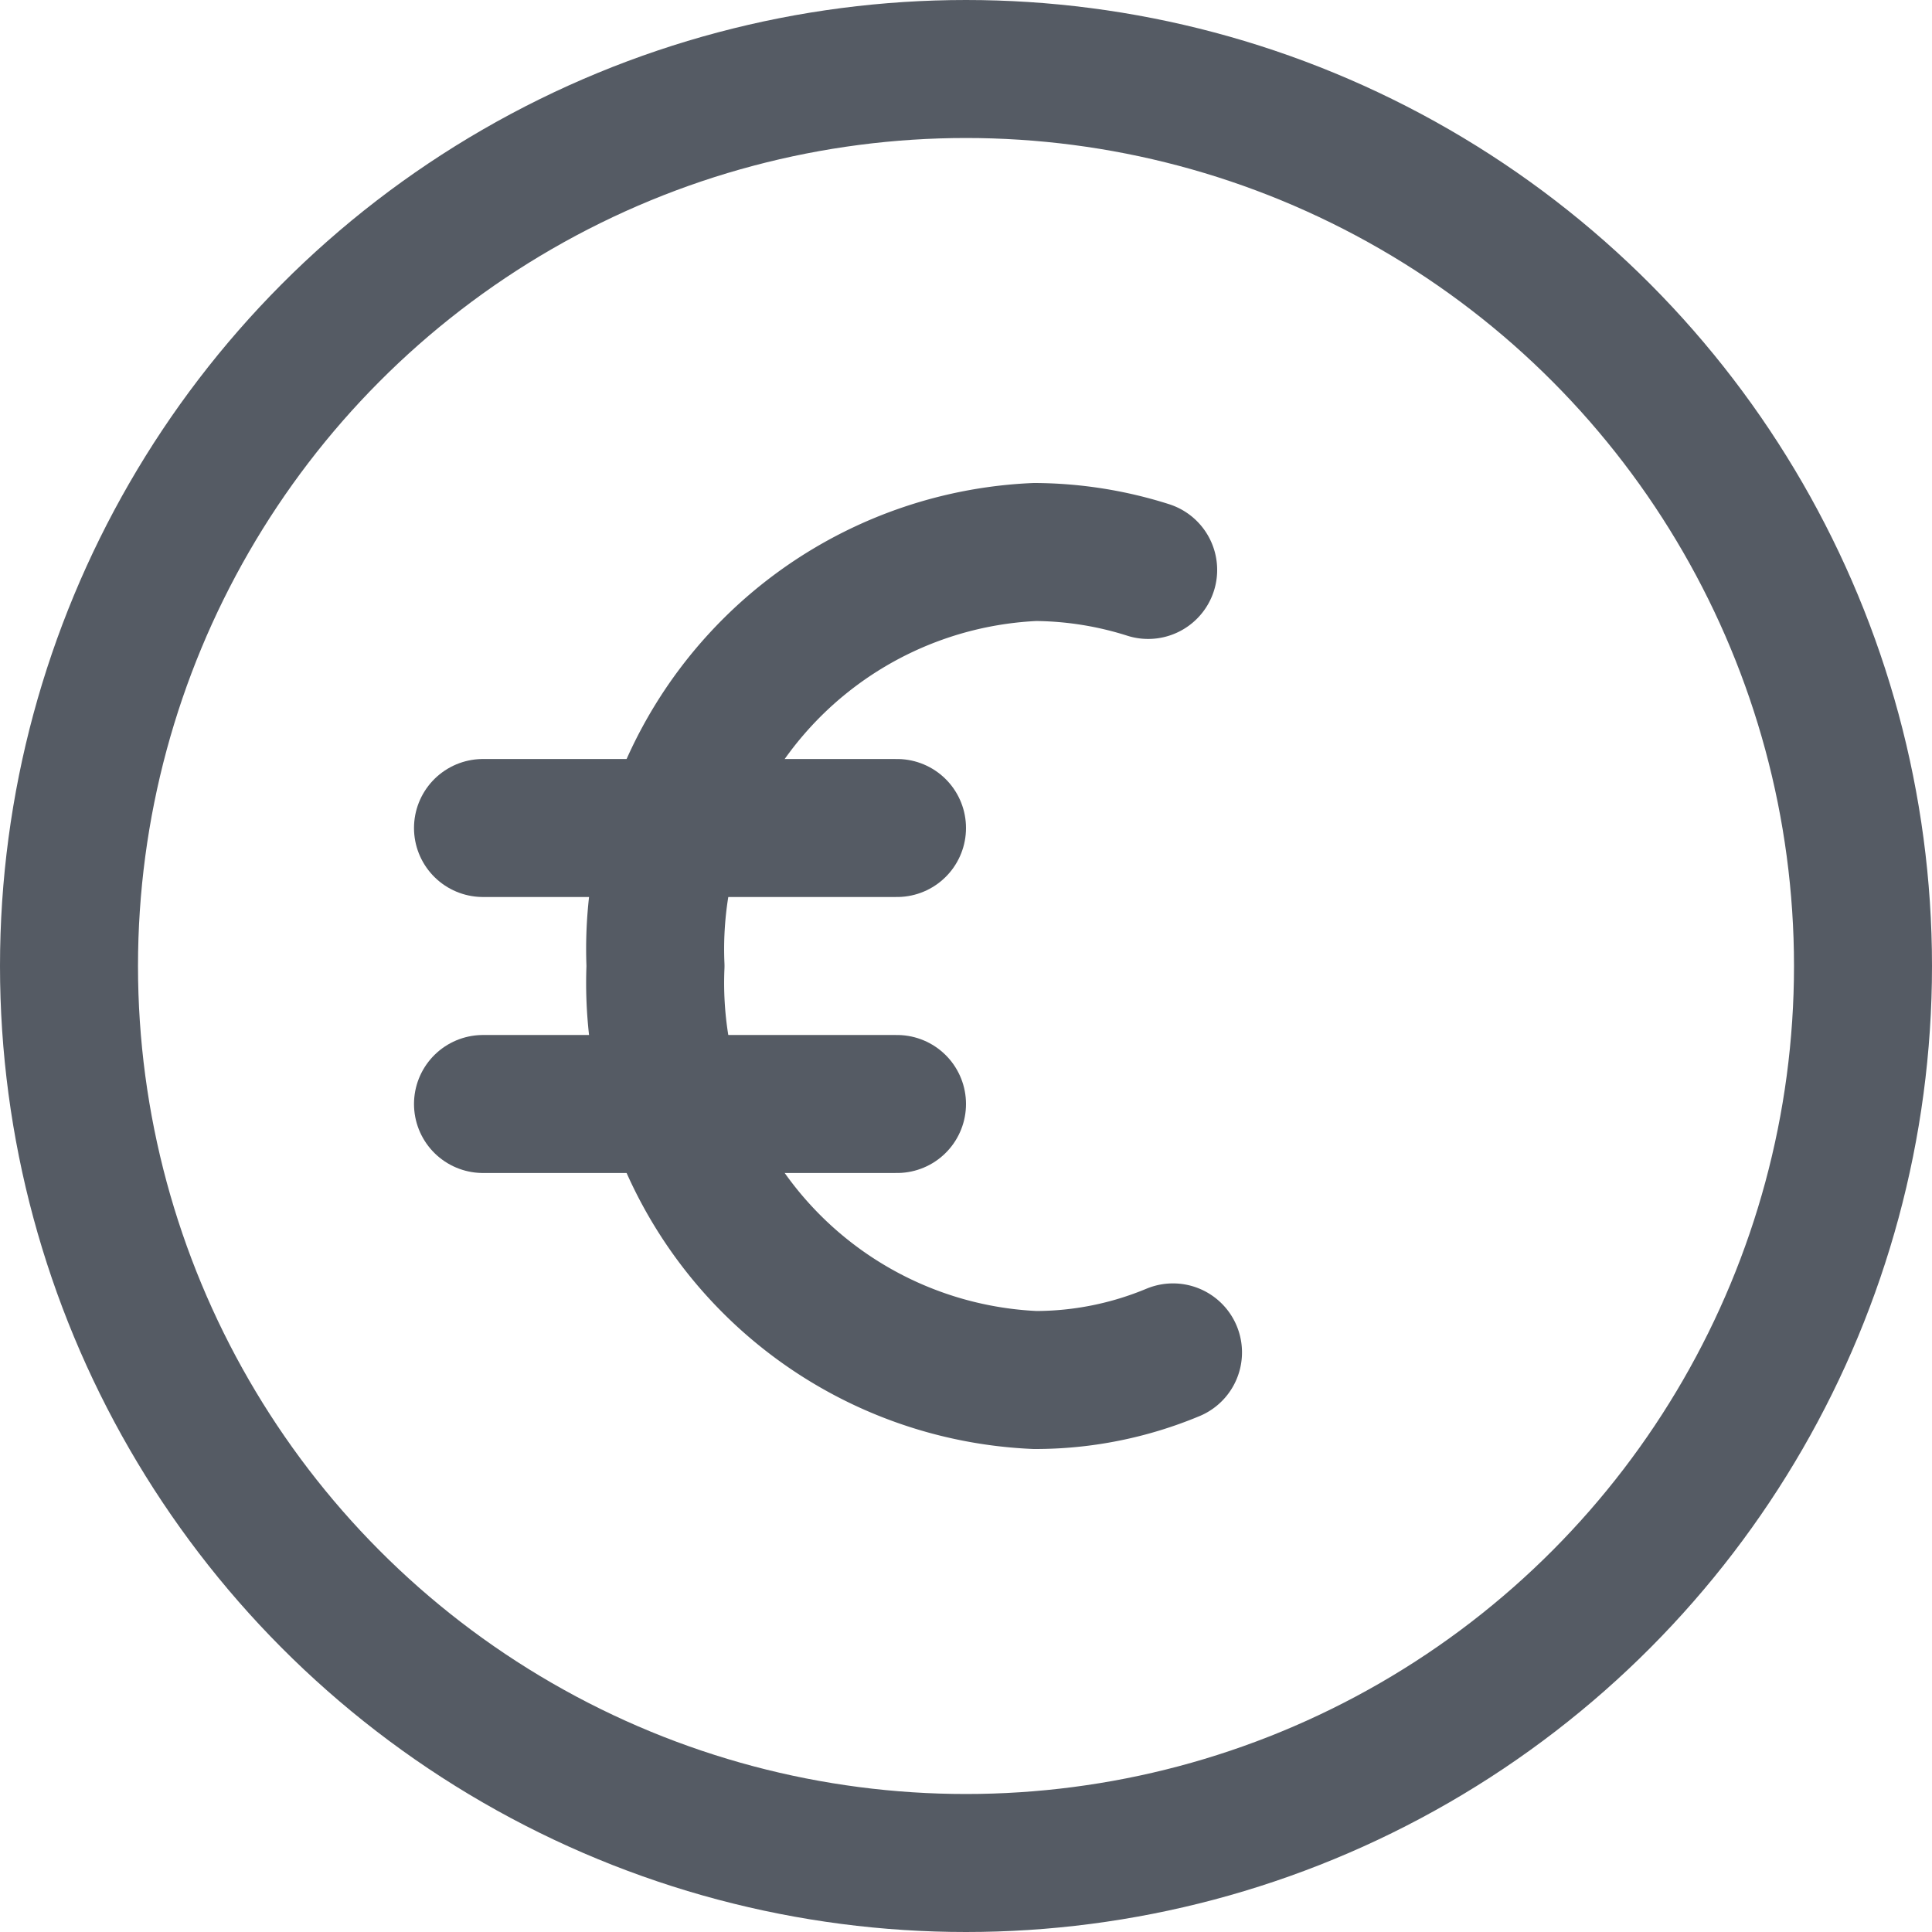 <svg xmlns="http://www.w3.org/2000/svg" viewBox="0 0 14 14" height="600" width="600"><g><g><path d="M8.5,9.8a2.59,2.59,0,0,1-1,.2A2.88,2.88,0,0,1,4.75,7,2.88,2.88,0,0,1,7.5,4a2.76,2.76,0,0,1,.82.13" fill="none" stroke="#555b64" stroke-linecap="round" stroke-linejoin="round"></path><line x1="3.5" y1="6" x2="6.5" y2="6" fill="none" stroke="#555b64" stroke-linecap="round" stroke-linejoin="round"></line><line x1="3.5" y1="8" x2="6.5" y2="8" fill="none" stroke="#555b64" stroke-linecap="round" stroke-linejoin="round"></line></g><circle cx="7" cy="7" r="6.5" fill="none" stroke="#555b64" stroke-linecap="round" stroke-linejoin="round"></circle></g></svg>